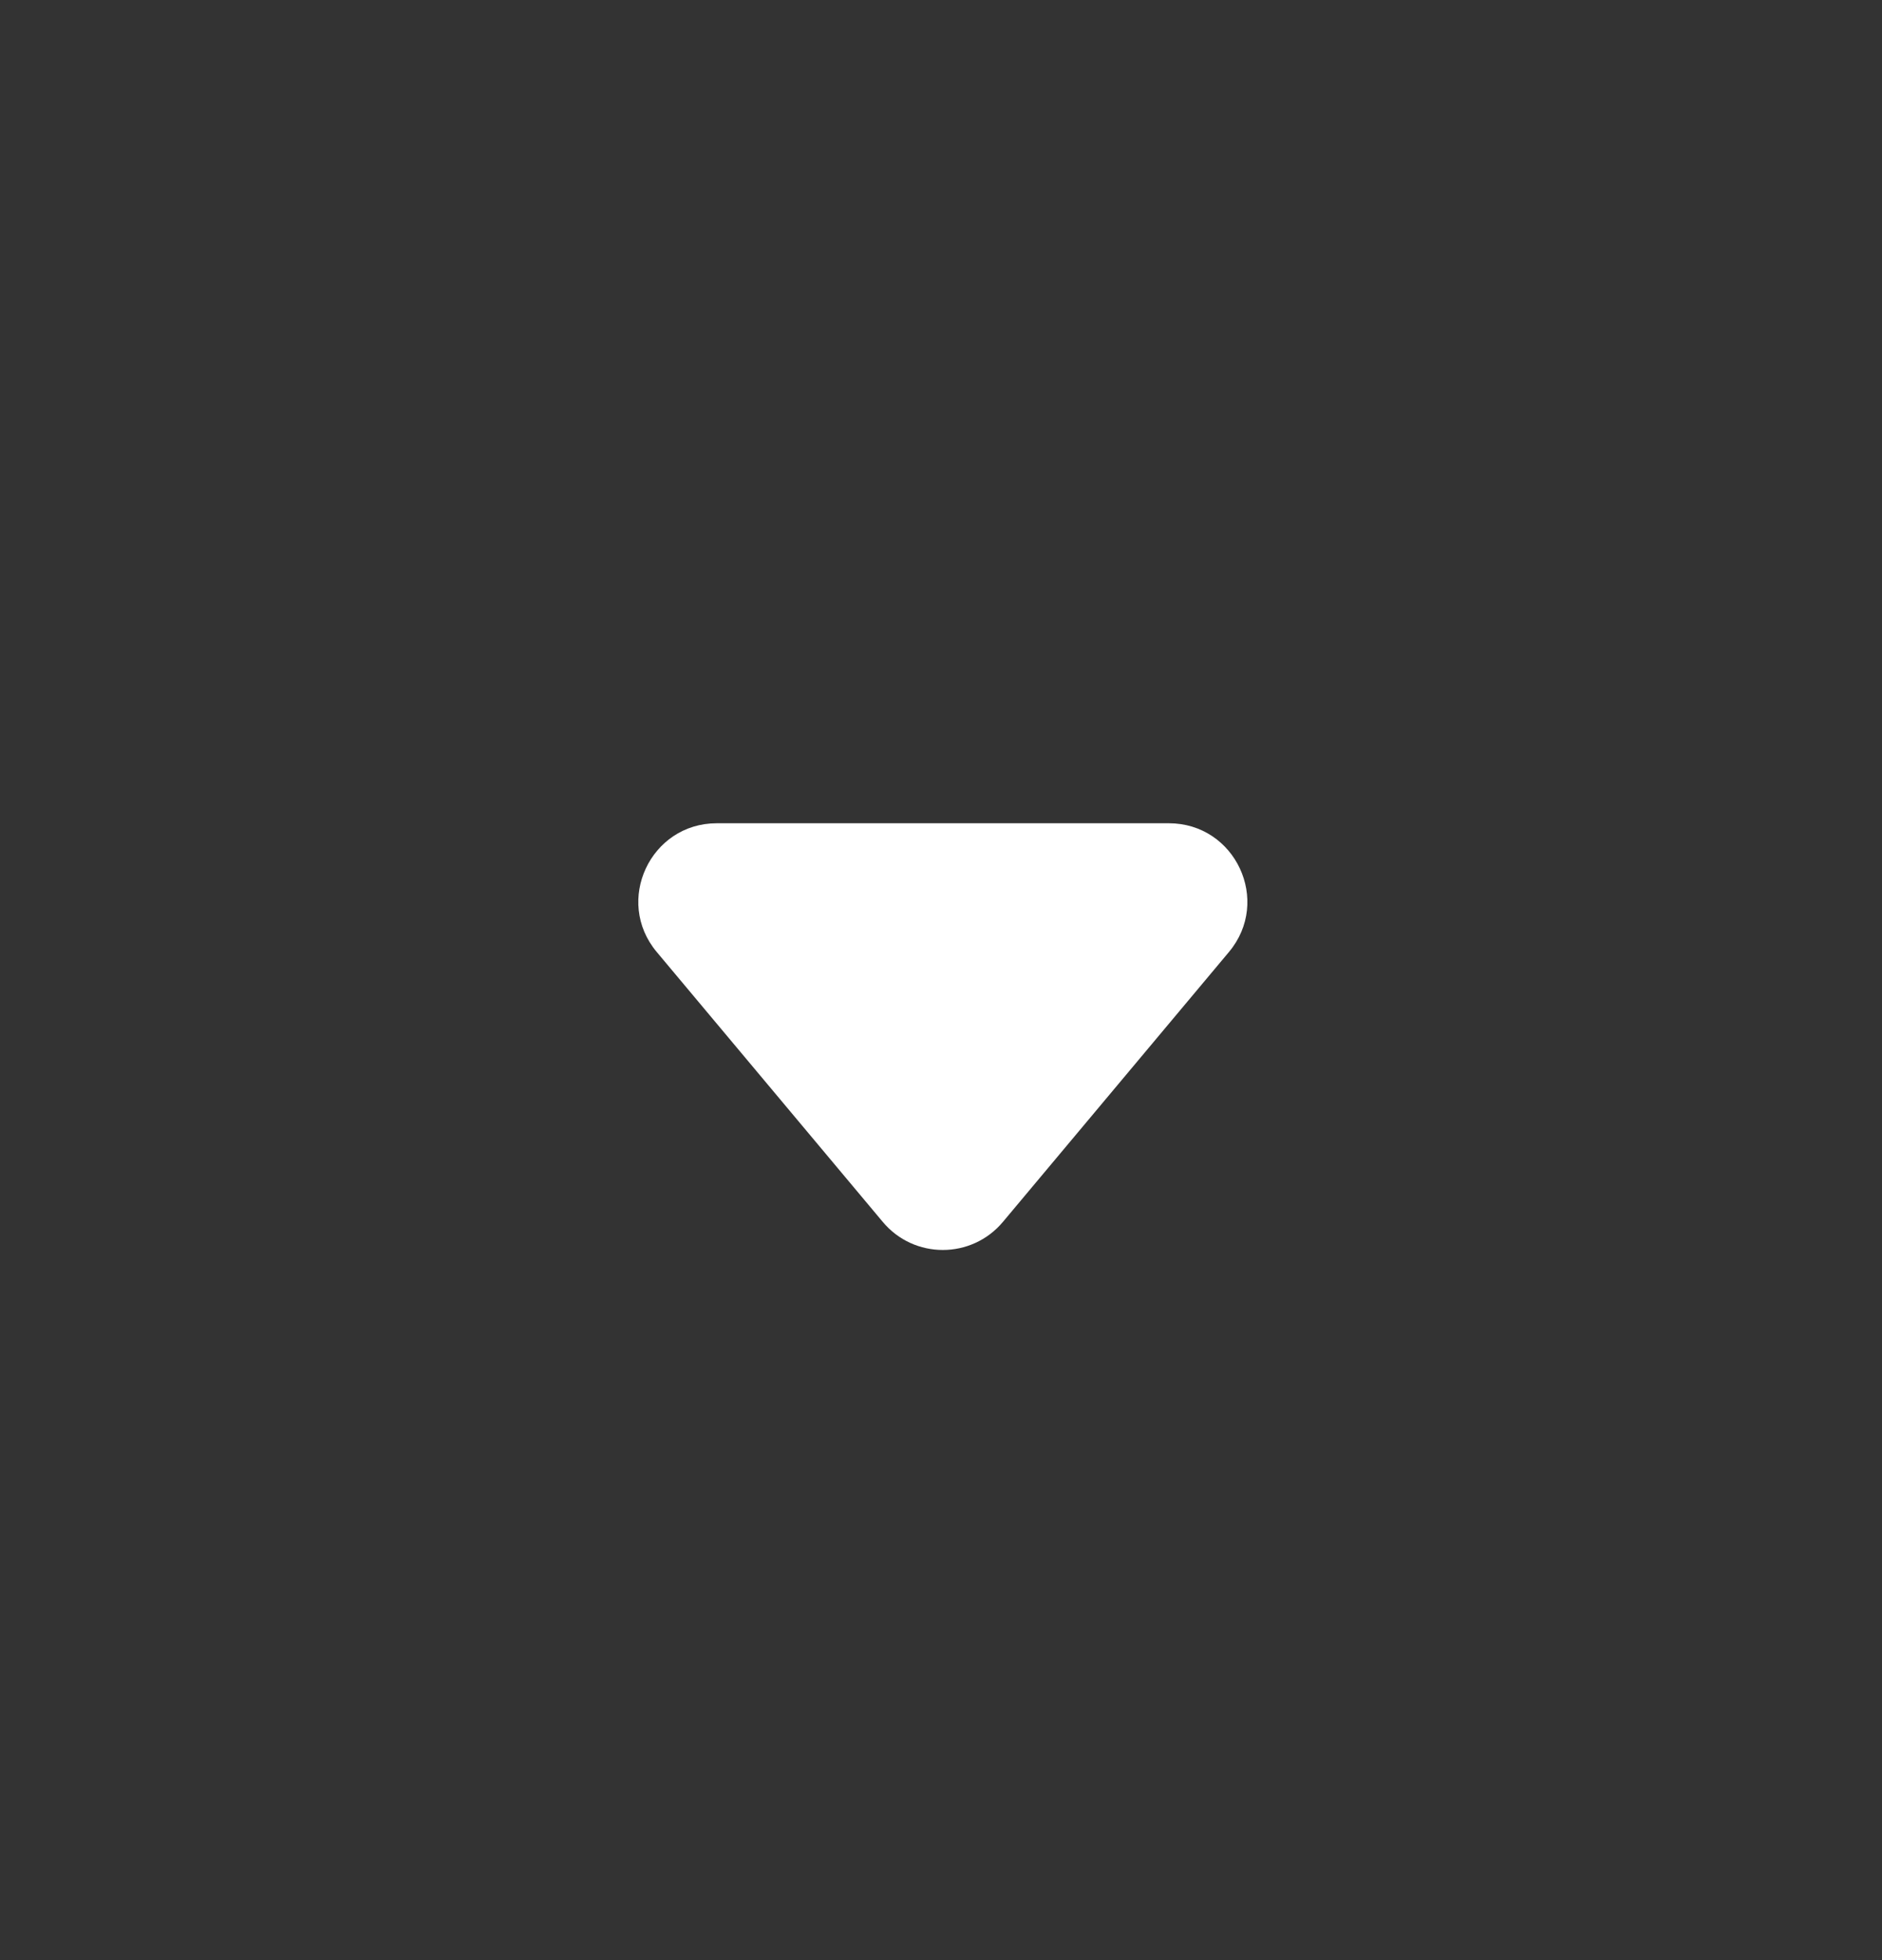 <svg width="24" height="25" viewBox="0 0 24 25" fill="none" xmlns="http://www.w3.org/2000/svg">
<rect x="0" y="0" width="24" height="25" fill="#333333" stroke="none"/>
<path d="M8.375 12.142L11.257 15.584C11.656 16.062 12.39 16.062 12.79 15.584L15.672 12.142C16.217 11.491 15.754 10.5 14.905 10.5L9.141 10.5C8.293 10.5 7.83 11.491 8.375 12.142Z" fill="white"/>
</svg>
